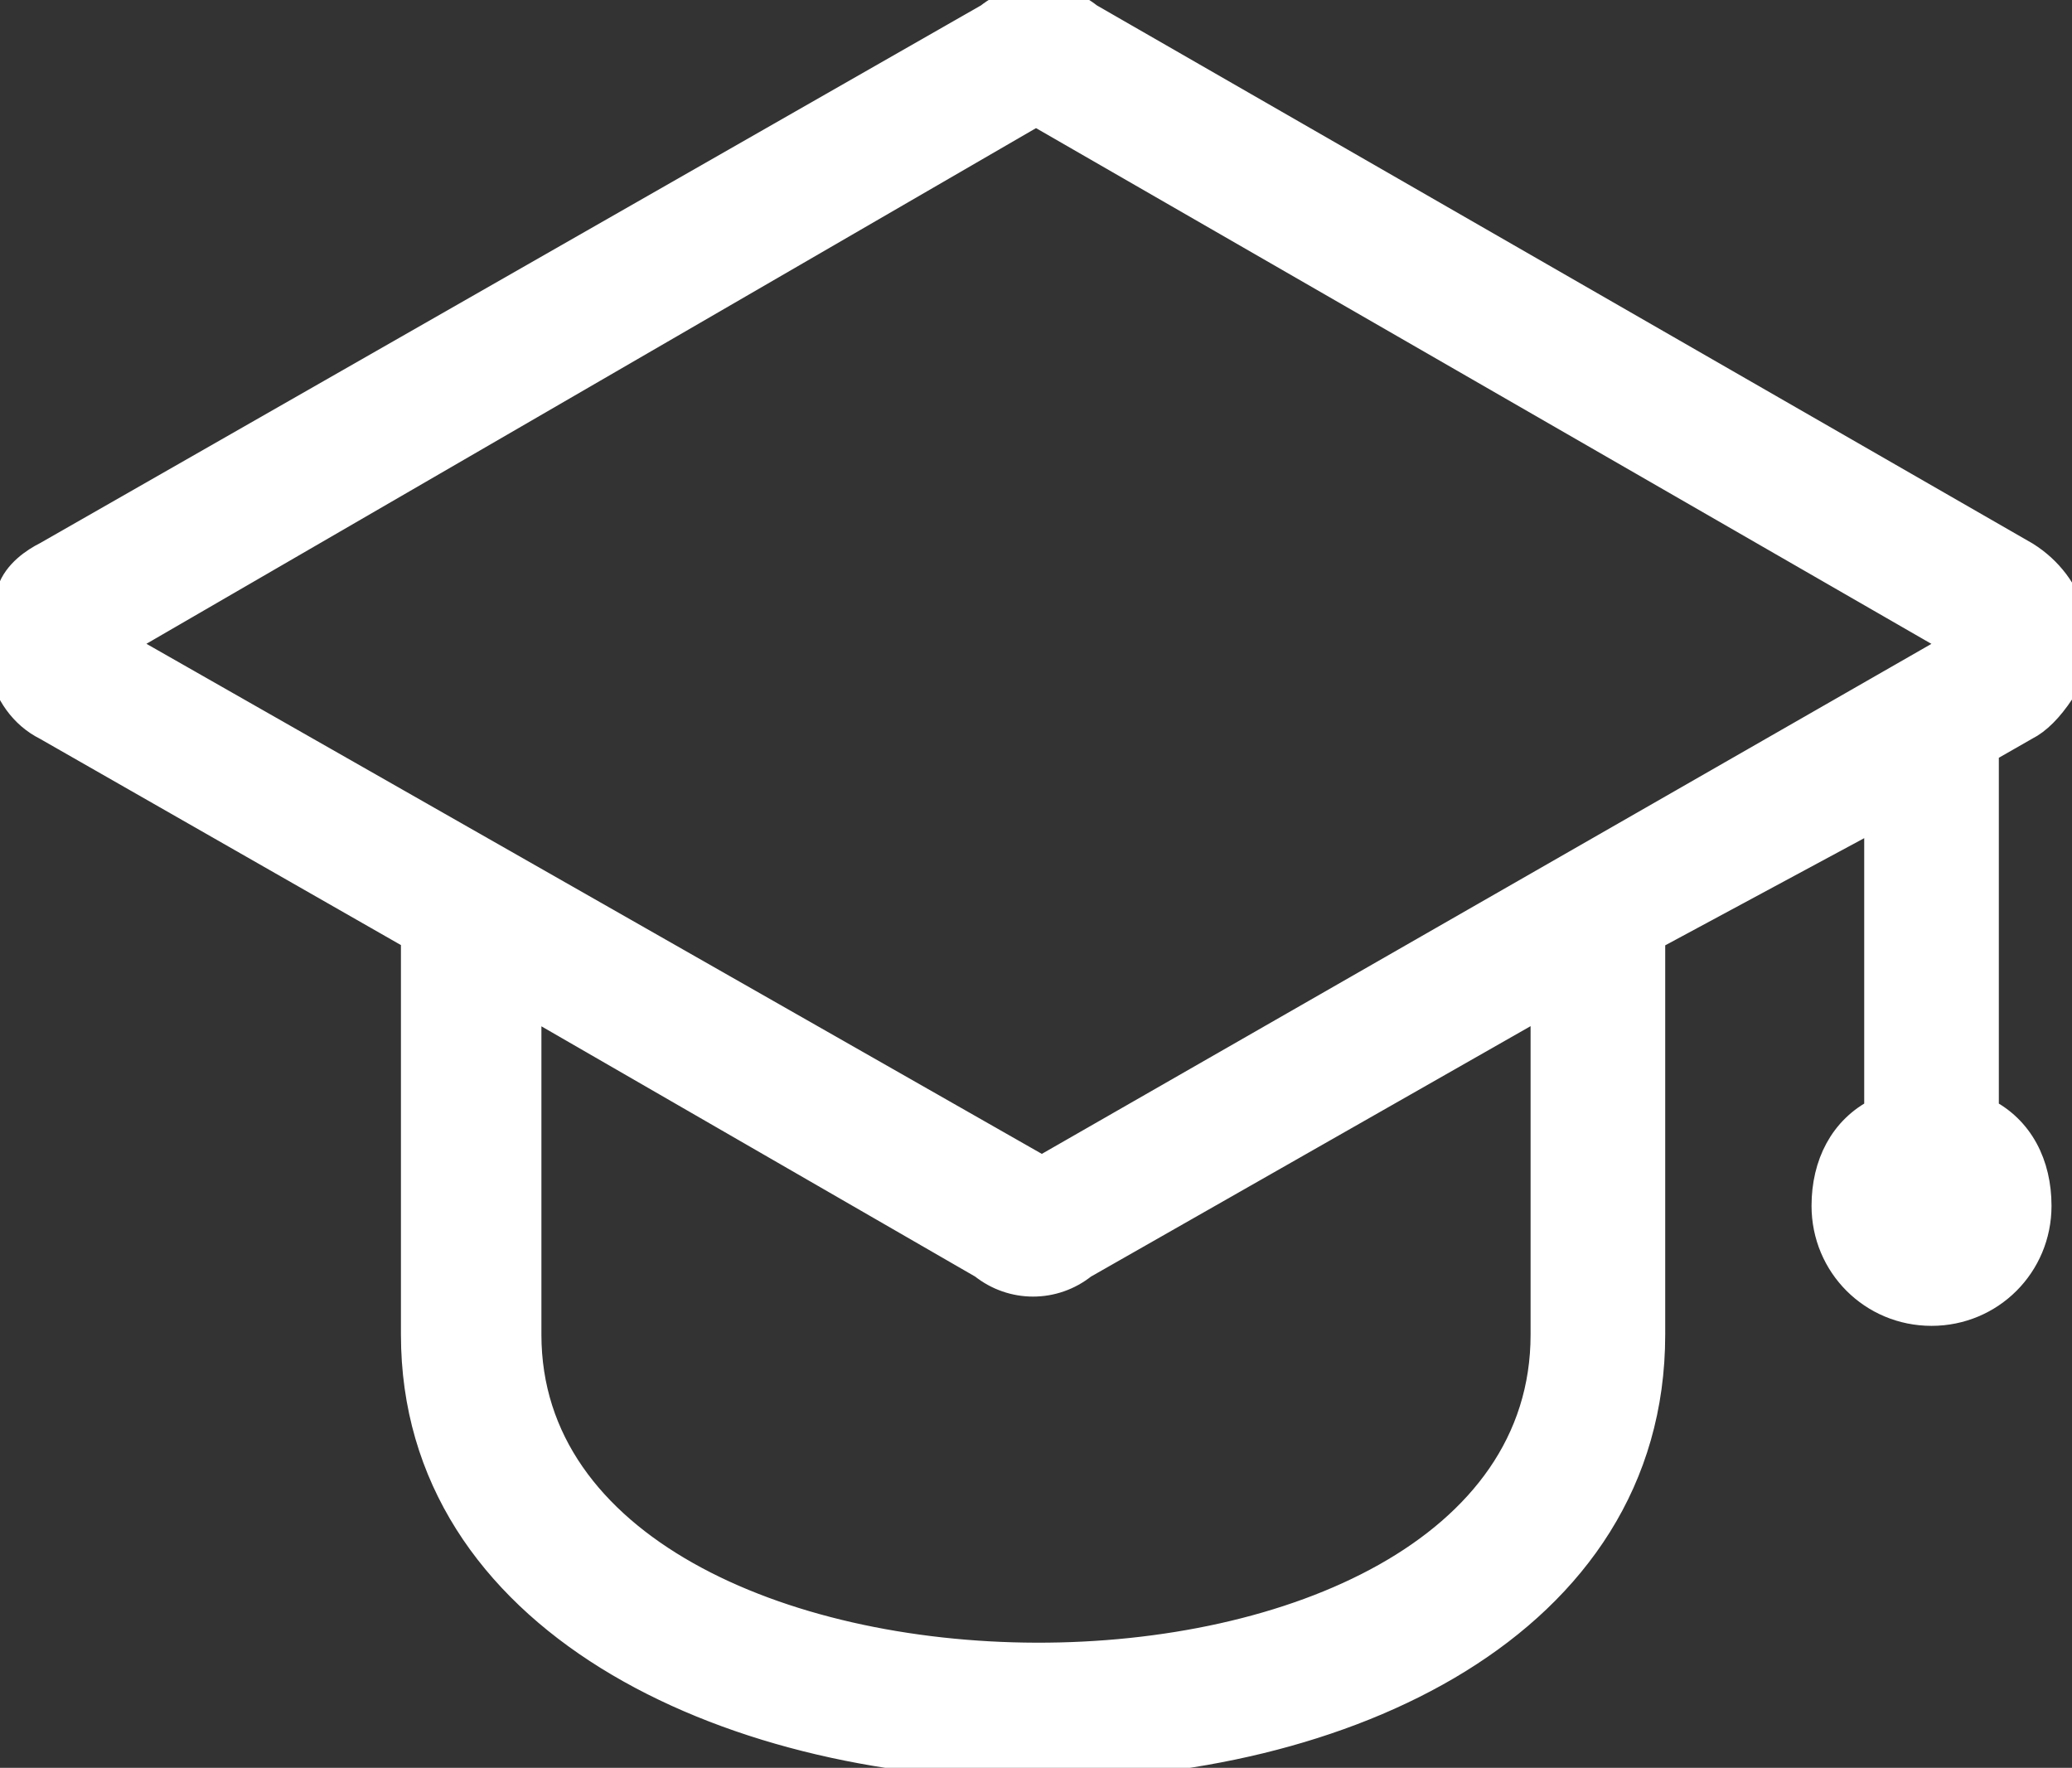<?xml version="1.0" encoding="utf-8"?>
<!-- Generator: Adobe Illustrator 25.2.3, SVG Export Plug-In . SVG Version: 6.00 Build 0)  -->
<svg version="1.1" id="Camada_1" xmlns="http://www.w3.org/2000/svg" xmlns:xlink="http://www.w3.org/1999/xlink" x="0px" y="0px"
	 viewBox="0 0 35.4 30.2" style="enable-background:new 0 0 35.4 30.2;" xml:space="preserve">
<rect x="0" y="0" width="35.4" height="30.2" fill="#333333" stroke="none"/>
<style type="text/css">
	.st0{fill:#FFFFFF;stroke:#FFFFFF;stroke-width:0.5;stroke-miterlimit:10;}
</style>
<g id="Layer_2">
	<g id="Layer_1-2">
		<g id="Component_41_1">
			<path id="Path_215" class="st0" d="M16.9,0.3c0.5-0.4,1.2-0.4,1.7,0l16,9.2c0.8,0.5,1.1,1.5,0.6,2.3c-0.2,0.3-0.4,0.5-0.6,0.6
				l-0.7,0.4V19c0.6,0.3,0.9,0.9,0.9,1.6c0,1-0.8,1.8-1.8,1.8s-1.8-0.8-1.8-1.8l0,0c0-0.7,0.3-1.3,0.9-1.6v-5.1L28.2,16v6.8
				c0,9.9-21.1,9.7-21.1,0V16l-6.3-3.6c-0.8-0.4-1-1.5-0.6-2.3c0.1-0.3,0.4-0.5,0.6-0.6L16.9,0.3z M17.7,1.9L2,11l15.8,9l15.7-9
				L17.7,1.9z M26.4,17.1l-7.9,4.5c-0.5,0.4-1.2,0.4-1.7,0L9,17.1v5.7c0,7.3,17.4,7.4,17.4,0V17.1z"/>
		</g>
	</g>
</g>
</svg>
